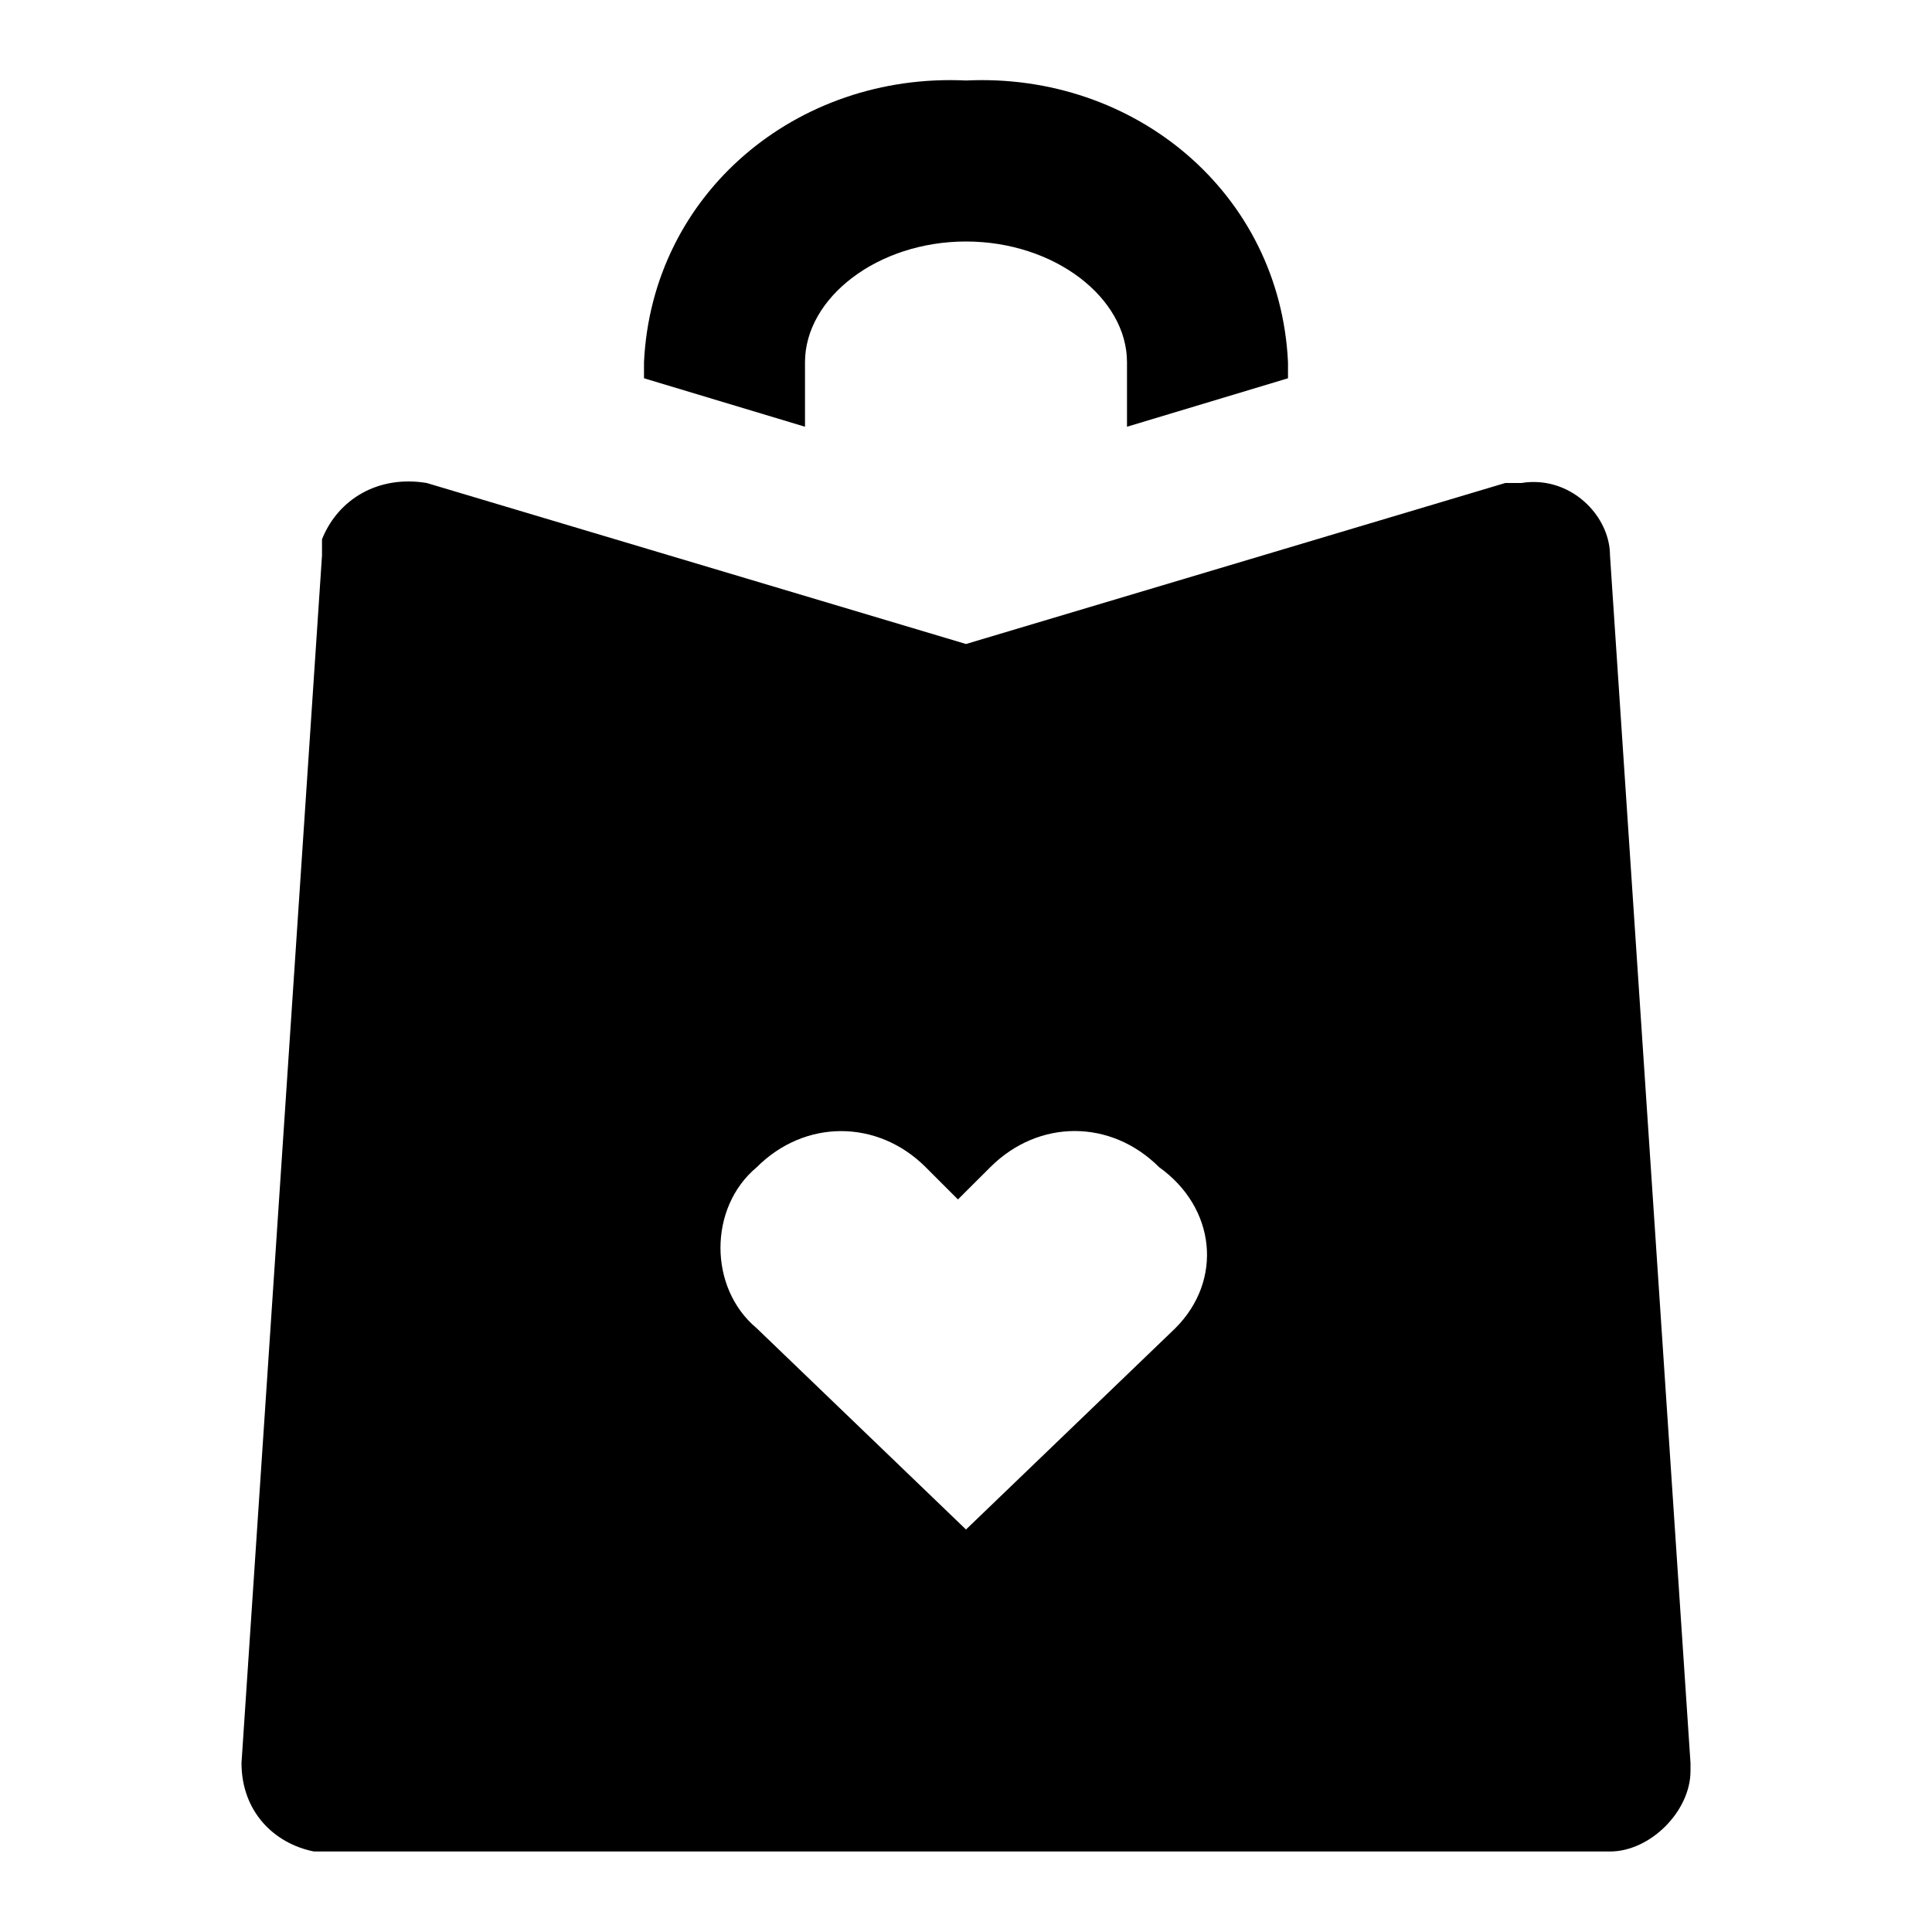 <svg fill="#000000" xmlns="http://www.w3.org/2000/svg"  viewBox="0 0 24 24" width="24px" height="24px"><path d="M 12 1 C 9.9 0.9 8.1 2.4 8 4.5 L 8 4.699 L 10 5.301 L 10 4.5 C 10 3.7 10.9 3 12 3 C 13.1 3 14 3.7 14 4.5 L 14 5.301 L 16 4.699 L 16 4.5 C 15.9 2.4 14.1 0.9 12 1 z M 19.119 5.99 C 19.048 5.985 18.975 5.987 18.9 6 L 18.699 6 L 12 8 L 5.301 6 C 4.701 5.9 4.2 6.199 4 6.699 L 4 6.9 L 3 21.9 C 3 22.5 3.4 22.9 3.9 23 L 20 23 C 20.5 23 21 22.5 21 22 L 21 21.9 L 20 6.9 C 20 6.463 19.617 6.026 19.119 5.99 z M 10.449 14.051 C 10.824 14.051 11.2 14.2 11.5 14.5 L 11.9 14.9 L 12.301 14.5 C 12.901 13.9 13.8 13.9 14.4 14.5 C 15.1 15 15.2 15.9 14.6 16.5 L 12 19 L 9.4 16.5 C 8.8 16 8.8 15 9.4 14.5 C 9.7 14.2 10.074 14.051 10.449 14.051 z"/></svg>